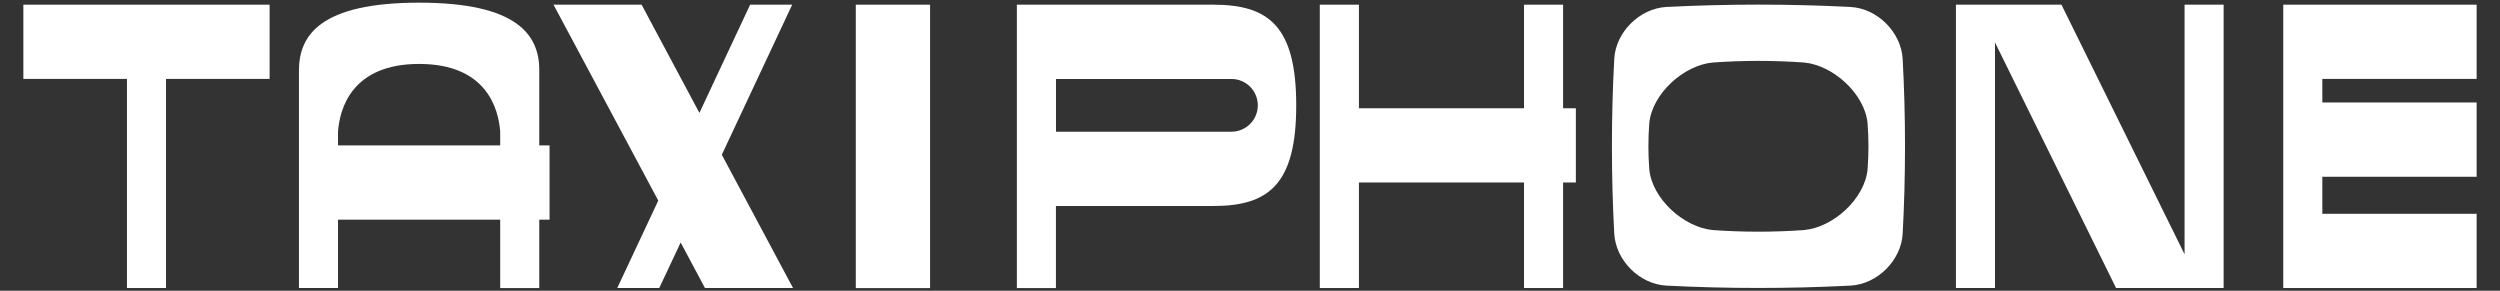 <?xml version="1.0" encoding="utf-8"?>
<!-- Generator: Adobe Illustrator 27.7.0, SVG Export Plug-In . SVG Version: 6.00 Build 0)  -->
<svg version="1.1" xmlns="http://www.w3.org/2000/svg" xmlns:xlink="http://www.w3.org/1999/xlink" x="0px" y="0px"
	 viewBox="0 0 3840 446.6" style="enable-background:new 0 0 3840 446.6;" xml:space="preserve">
<rect x="0" y="0" width="3840" height="446.6" fill="#333333" stroke="none"/>
<style type="text/css">
	.st0{fill:#FFFFFF;}
</style>
<g id="Ebene_1">
</g>
<g id="Ebene_2">
	<g>
		<polygon class="st0" points="35.9,121.2 195,121.2 195,442.4 255,442.4 255,121.2 414.1,121.2 414.1,7.2 35.9,7.2 		"/>
		<polygon class="st0" points="3804.1,121.2 3804.1,7.2 3567.1,7.2 3507.1,7.2 3507.1,121.2 3507.1,157.4 3507.1,271.5 
			3507.1,328.4 3507.1,442.4 3567.1,442.4 3804.1,442.4 3804.1,328.4 3567.1,328.4 3567.1,271.5 3804.1,271.5 3804.1,157.4 
			3567.1,157.4 3567.1,121.2 		"/>
		<rect x="1314.5" y="7.2" class="st0" width="114.1" height="435.3"/>
		<polygon class="st0" points="1216.8,7.2 1152.2,7.2 1074.3,173.4 985.5,7.2 850.2,7.2 1011.1,308.1 948.1,442.4 1012.6,442.4 
			1045.5,372.5 1082.8,442.4 1218.1,442.4 1108.7,237.7 		"/>
		<polygon class="st0" points="3355.5,390.6 3166.4,7.2 3064.3,7.2 3035.7,7.2 3004.3,7.2 3004.3,442.4 3064.3,442.4 3064.3,65.2 
			3250.3,442.4 3355.5,442.4 3381,442.4 3415.5,442.4 3415.5,7.2 3355.5,7.2 		"/>
		<polygon class="st0" points="2400.9,7.2 2340.9,7.2 2340.9,166.3 2087.3,166.3 2087.3,7.2 2027.2,7.2 2027.2,442.4 2087.3,442.4 
			2087.3,280.3 2340.9,280.3 2340.9,442.4 2400.9,442.4 2400.9,280.3 2420.5,280.3 2420.5,166.3 2400.9,166.3 		"/>
		<path class="st0" d="M828.4,108.2c0-54-33-104.1-184.6-104.1s-184.6,50-184.6,104.1v334.2h60V337.4h249.1v105.1h60V337.4h15.8
			V223.3h-15.8V108.2z M519.2,223.3v-21.5C522,166,541,98.2,643.8,98.2S765.5,166,768.3,201.8v21.5H519.2z"/>
		<path class="st0" d="M2842.5,10.7c-94.3-4.8-188.7-4.8-283,0c-41.1,2.3-77.7,38.6-80,79.7c-4.8,89.5-4.8,179.1,0,268.6
			c2.4,41.2,38.9,77.5,80,79.7c94.3,4.8,188.7,4.8,283,0c41.1-2.3,77.7-38.6,80-79.7c4.8-89.5,4.8-179.1,0-268.6
			C2920.1,49.3,2883.6,13,2842.5,10.7z M2868.6,260.1c-4.3,45.3-52.9,89.4-97.9,93.3c-46.5,3.3-93,3.3-139.5,0
			c-44.9-4-93.5-48-97.9-93.3c-1.8-23.6-1.8-47.2,0-70.8c4.3-45.3,52.9-89.4,97.9-93.3c46.5-3.3,93-3.3,139.5,0
			c44.9,4,93.5,48,97.9,93.3C2870.4,213,2870.4,236.6,2868.6,260.1z"/>
		<path class="st0" d="M1864,7.2h-242H1568h-6.1v435.3h60V316.4h242c85,0,127.1-33.5,127.1-154.6S1949,7.2,1864,7.2z M1891.5,202.3
			H1864h-8.7h-118.4H1622v-81h114.9h118.4h36.2c22.4,0,40.5,18.1,40.5,40.5C1932,184.1,1913.9,202.3,1891.5,202.3z"/>
	</g>
</g>
</svg>
